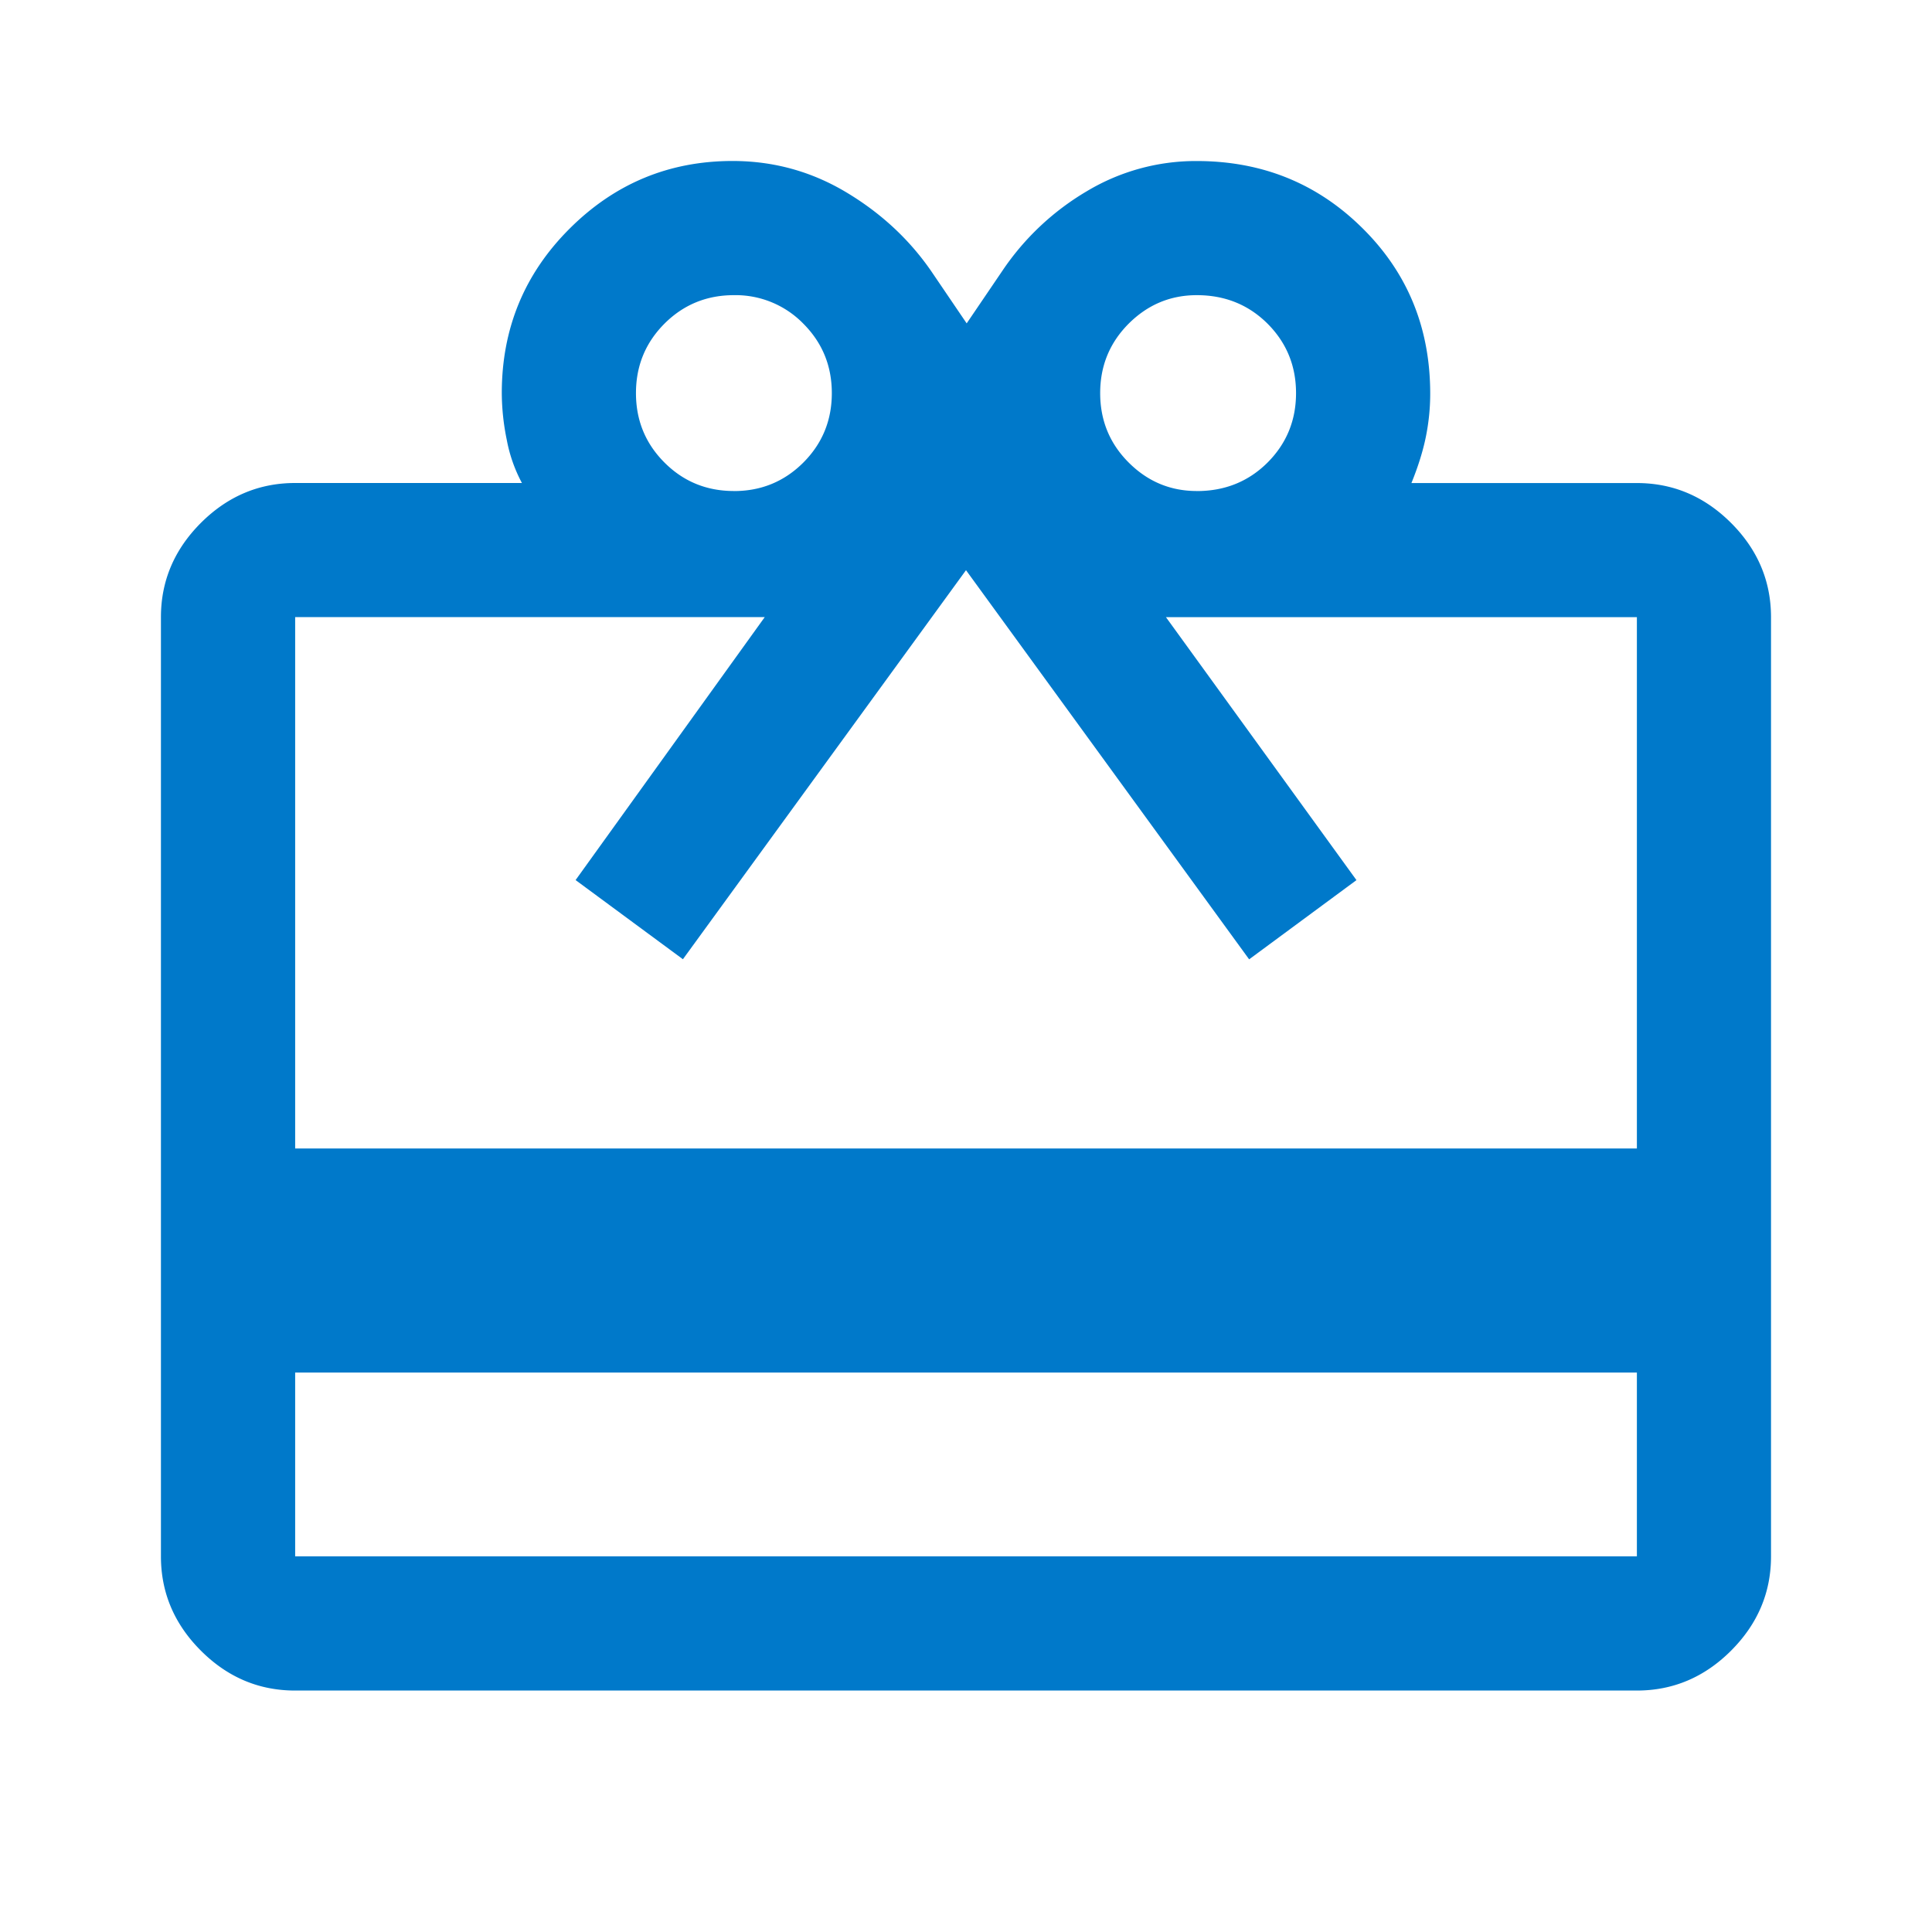 <svg xmlns="http://www.w3.org/2000/svg" width="40" height="40" fill="none"><mask id="a" width="40" height="40" x="0" y="0" maskUnits="userSpaceOnUse" style="mask-type:alpha"><path fill="#D9D9D9" d="M0 0h40v40H0z"/></mask><g mask="url(#a)"><path fill="#0079CA" d="M6.111 28.417v3.805H33.89v-3.805H6.11Zm0-18.417h4.695a3.085 3.085 0 0 1-.313-.889 4.902 4.902 0 0 1-.104-.972c0-1.335.467-2.47 1.403-3.404.935-.934 2.06-1.402 3.375-1.402.847 0 1.63.216 2.35.646.72.43 1.307.975 1.761 1.632l.736 1.084.736-1.084A5.425 5.425 0 0 1 22.5 3.96a4.388 4.388 0 0 1 2.275-.626c1.354 0 2.498.463 3.433 1.39.936.925 1.403 2.068 1.403 3.426 0 .299-.03.596-.09.893-.06.296-.16.616-.299.958h4.667c.75 0 1.4.276 1.951.826.551.551.827 1.202.827 1.952v19.444c0 .75-.276 1.4-.827 1.952-.55.55-1.201.826-1.951.826H6.11c-.75 0-1.4-.275-1.951-.826-.551-.551-.827-1.202-.827-1.952V12.778c0-.75.276-1.4.827-1.952C4.71 10.276 5.36 10 6.11 10Zm0 13.778H33.89v-11h-9.75l3.944 5.444-2.222 1.64L20 11.805l-5.861 8.055-2.222-1.639 3.916-5.444H6.111v11Zm9.084-13.611c.564 0 1.043-.197 1.437-.59.393-.394.59-.873.59-1.438s-.197-1.044-.59-1.438a1.957 1.957 0 0 0-1.437-.59c-.565 0-1.045.197-1.438.59-.393.394-.59.873-.59 1.438s.197 1.044.59 1.437c.393.394.873.59 1.438.59Zm9.583 0c.582 0 1.07-.197 1.465-.59.393-.394.59-.873.59-1.438s-.197-1.044-.59-1.438c-.395-.393-.883-.59-1.465-.59-.546 0-1.016.197-1.41.59-.393.394-.59.873-.59 1.438s.197 1.044.59 1.437c.394.394.864.59 1.41.59Z"/></g></svg>